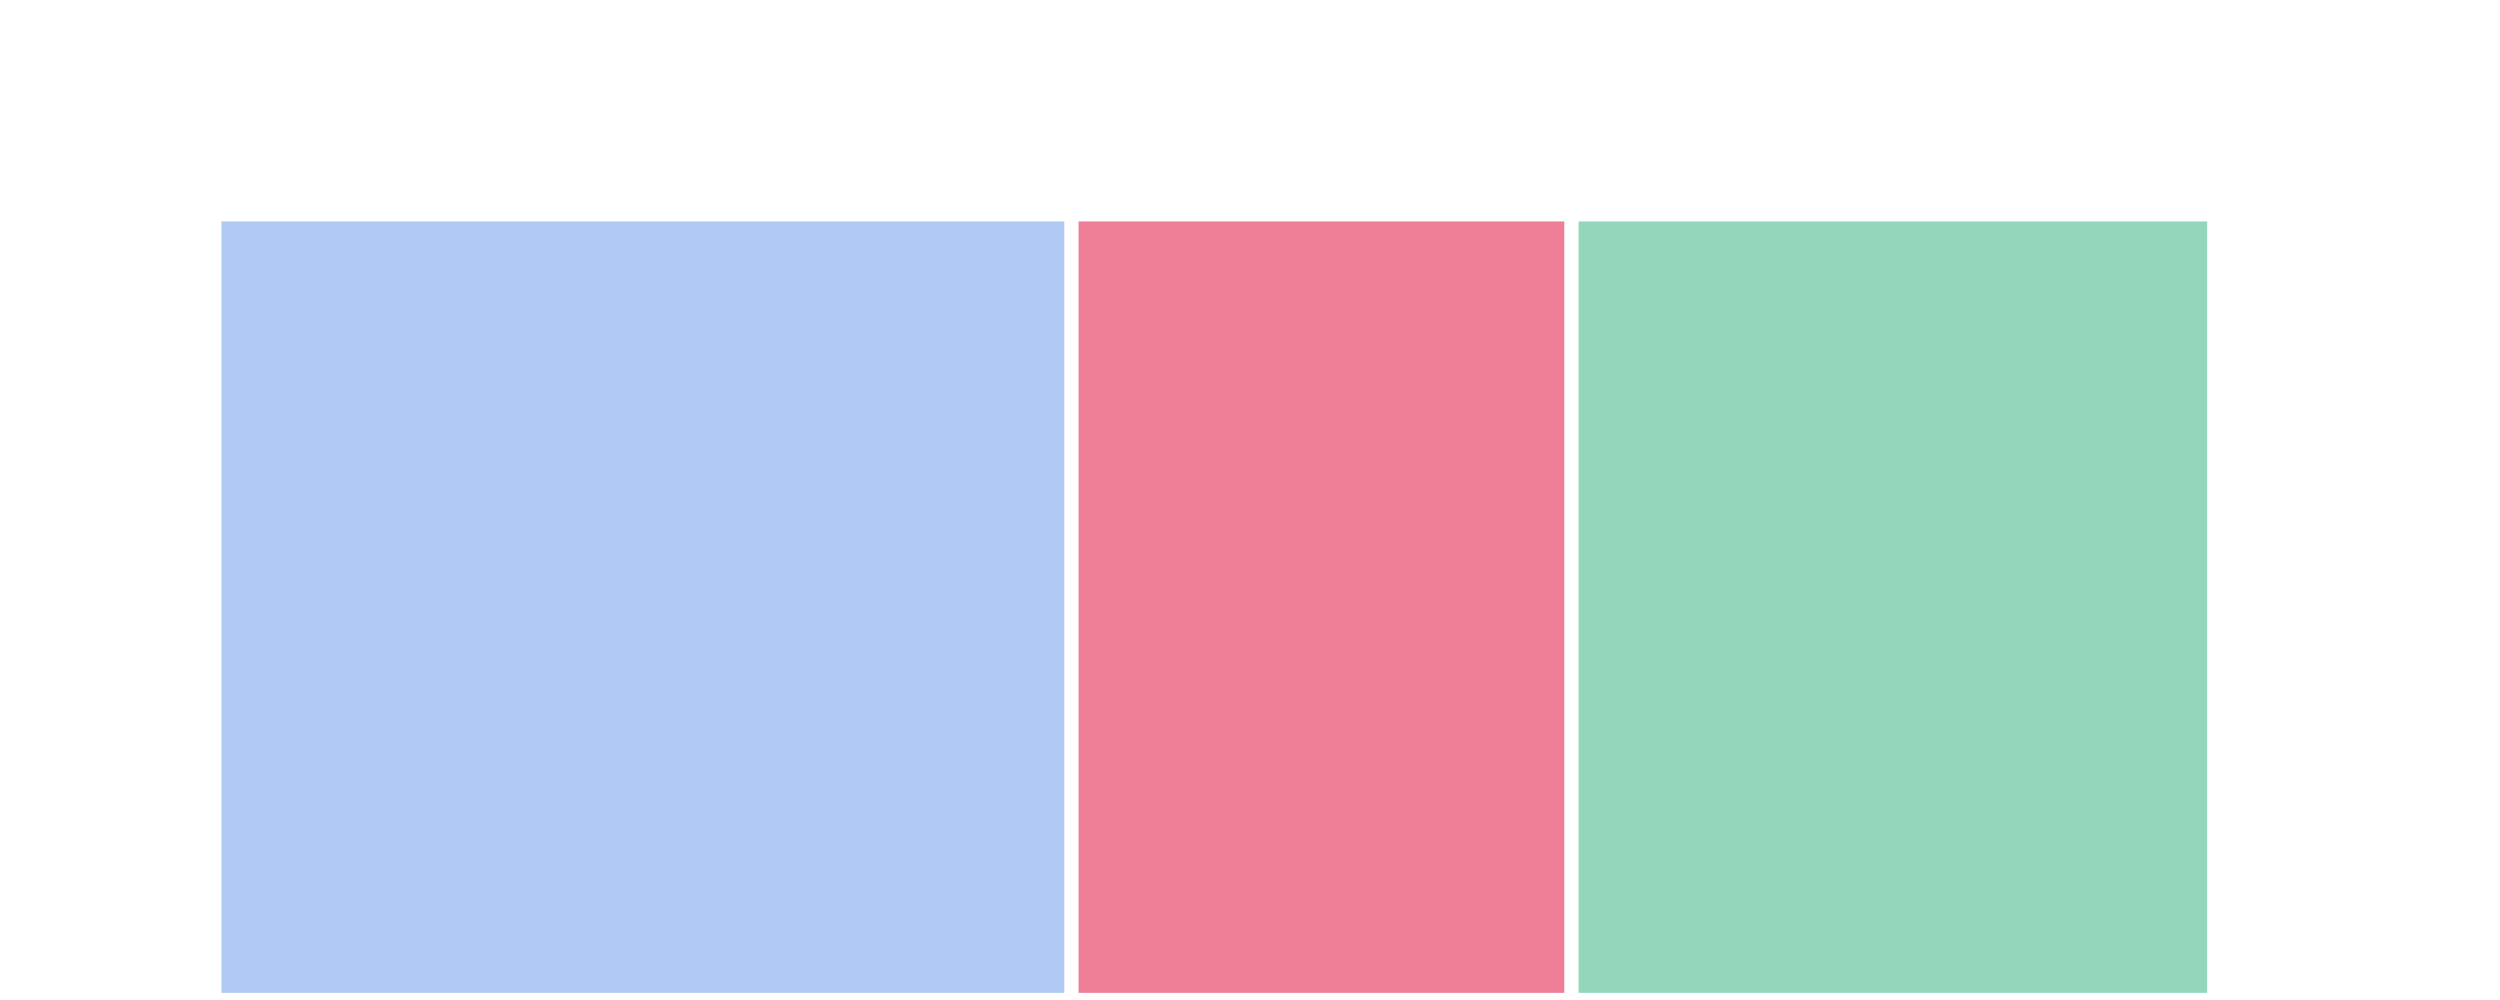 <svg xmlns="http://www.w3.org/2000/svg" version="1.1" width="350" height="140" viewBox="0 0 350 140"><defs/><rect x="31" y="31" width="118" height="108" r="0" rx="0" ry="0" fill="#6495ed" stroke="#000" style="stroke-width: 2px;fill-opacity: 0.5;stroke-opacity: 0" stroke-width="2" fill-opacity="0.5" stroke-opacity="0"/><rect x="151" y="31" width="68" height="108" r="0" rx="0" ry="0" fill="#df0030" stroke="#000" style="stroke-width: 2px;fill-opacity: 0.5;stroke-opacity: 0" stroke-width="2" fill-opacity="0.5" stroke-opacity="0"/><rect x="221" y="31" width="88" height="108" r="0" rx="0" ry="0" fill="#28ae7b" stroke="#000" style="stroke-width: 2px;fill-opacity: 0.5;stroke-opacity: 0" stroke-width="2" fill-opacity="0.5" stroke-opacity="0"/></svg>
